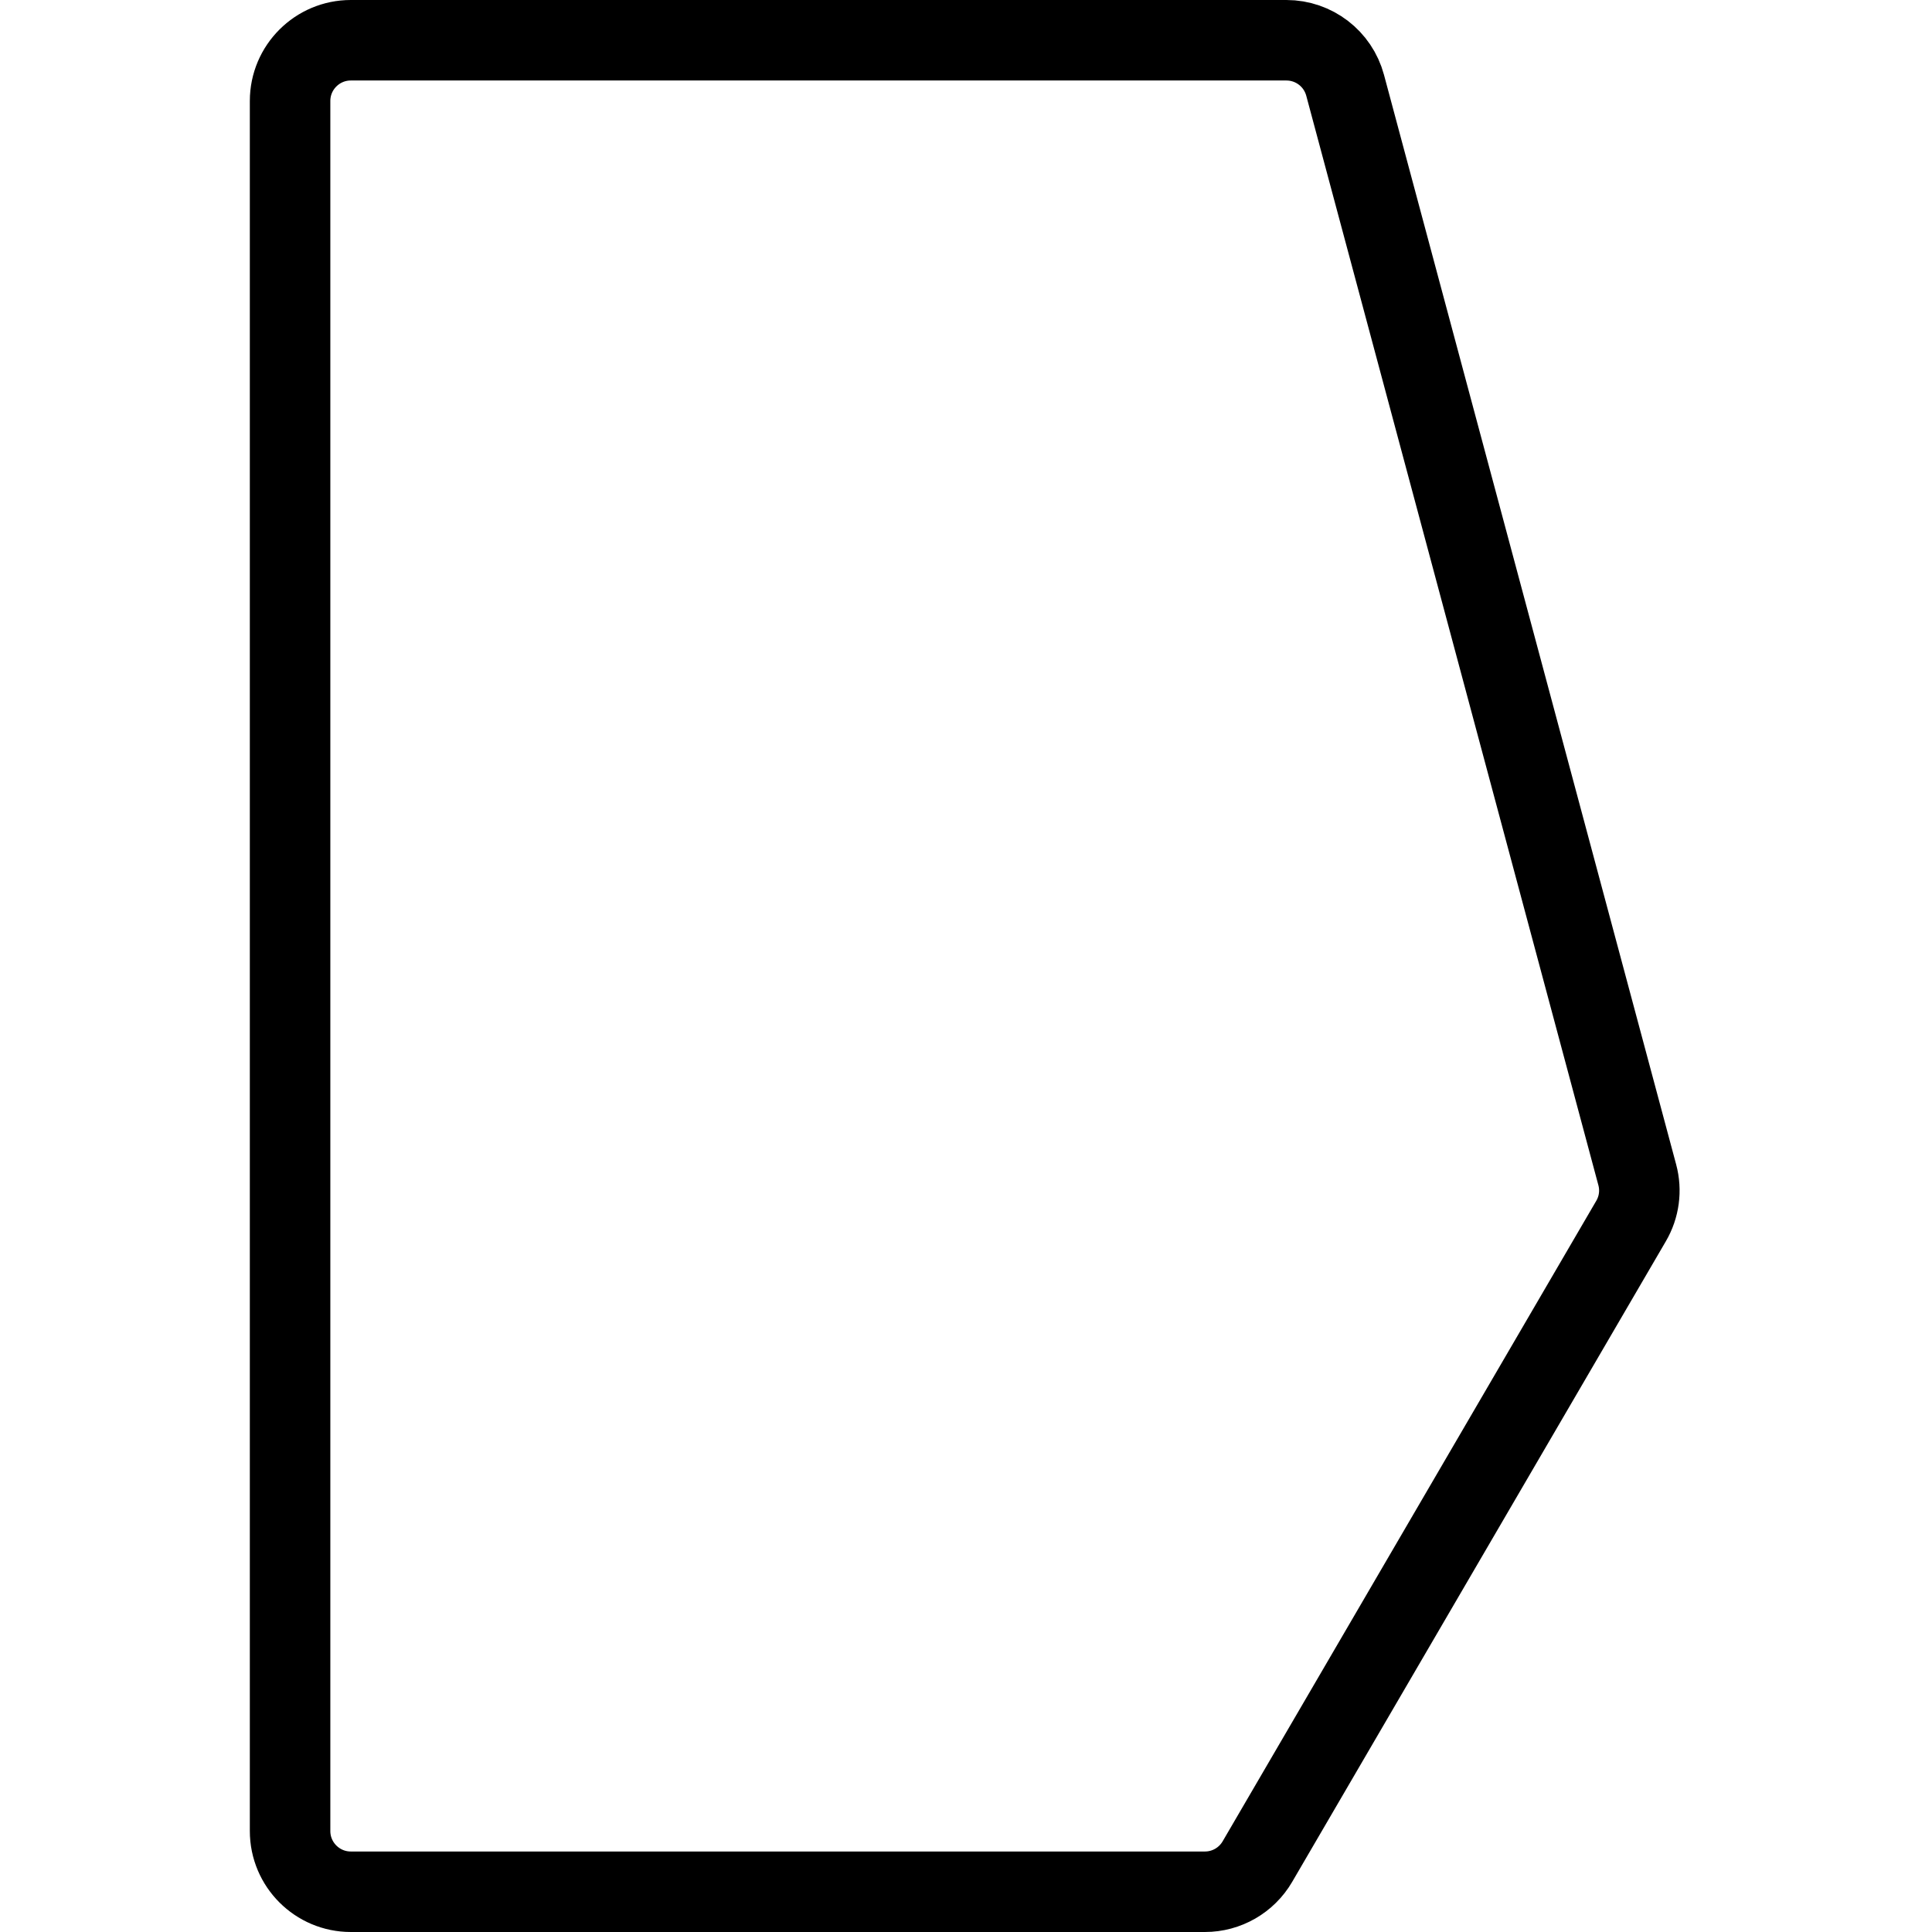 <svg xmlns="http://www.w3.org/2000/svg" version="1.1" xmlns:xlink="http://www.w3.org/1999/xlink" xmlns:svgjs="http://svgjs.dev/svgjs" width="48px" height="48px"><svg width="48px" height="48px" viewBox="0 0 48 48" version="1.1" xmlns="http://www.w3.org/2000/svg" xmlns:xlink="http://www.w3.org/1999/xlink">
    <title>Light Favicon</title>
    <g id="SvgjsG1009" stroke="none" stroke-width="1" fill="none" fill-rule="evenodd">
        <g id="SvgjsG1008" fill-rule="nonzero" stroke="#000000" stroke-width="2">
            <path d="M31.961,1 C32.303,1 32.623,1.115 32.88,1.312 C33.137,1.509 33.33,1.788 33.419,2.118 L40.677,29.187 C40.782,29.575 40.727,29.989 40.523,30.337 L31.24,46.251 C30.969,46.715 30.473,47 29.936,47 L8.715,47 C8.299,47 7.922,46.831 7.649,46.558 C7.376,46.285 7.207,45.908 7.207,45.491 L7.207,2.509 C7.207,2.092 7.376,1.715 7.649,1.442 C7.922,1.169 8.299,1 8.715,1 L31.961,1 Z" id="SvgjsPath1007"></path>
        </g>
    </g>
</svg><style>@media (prefers-color-scheme: light) { :root { filter: none; } }
@media (prefers-color-scheme: dark) { :root { filter: invert(100%); } }
</style></svg>